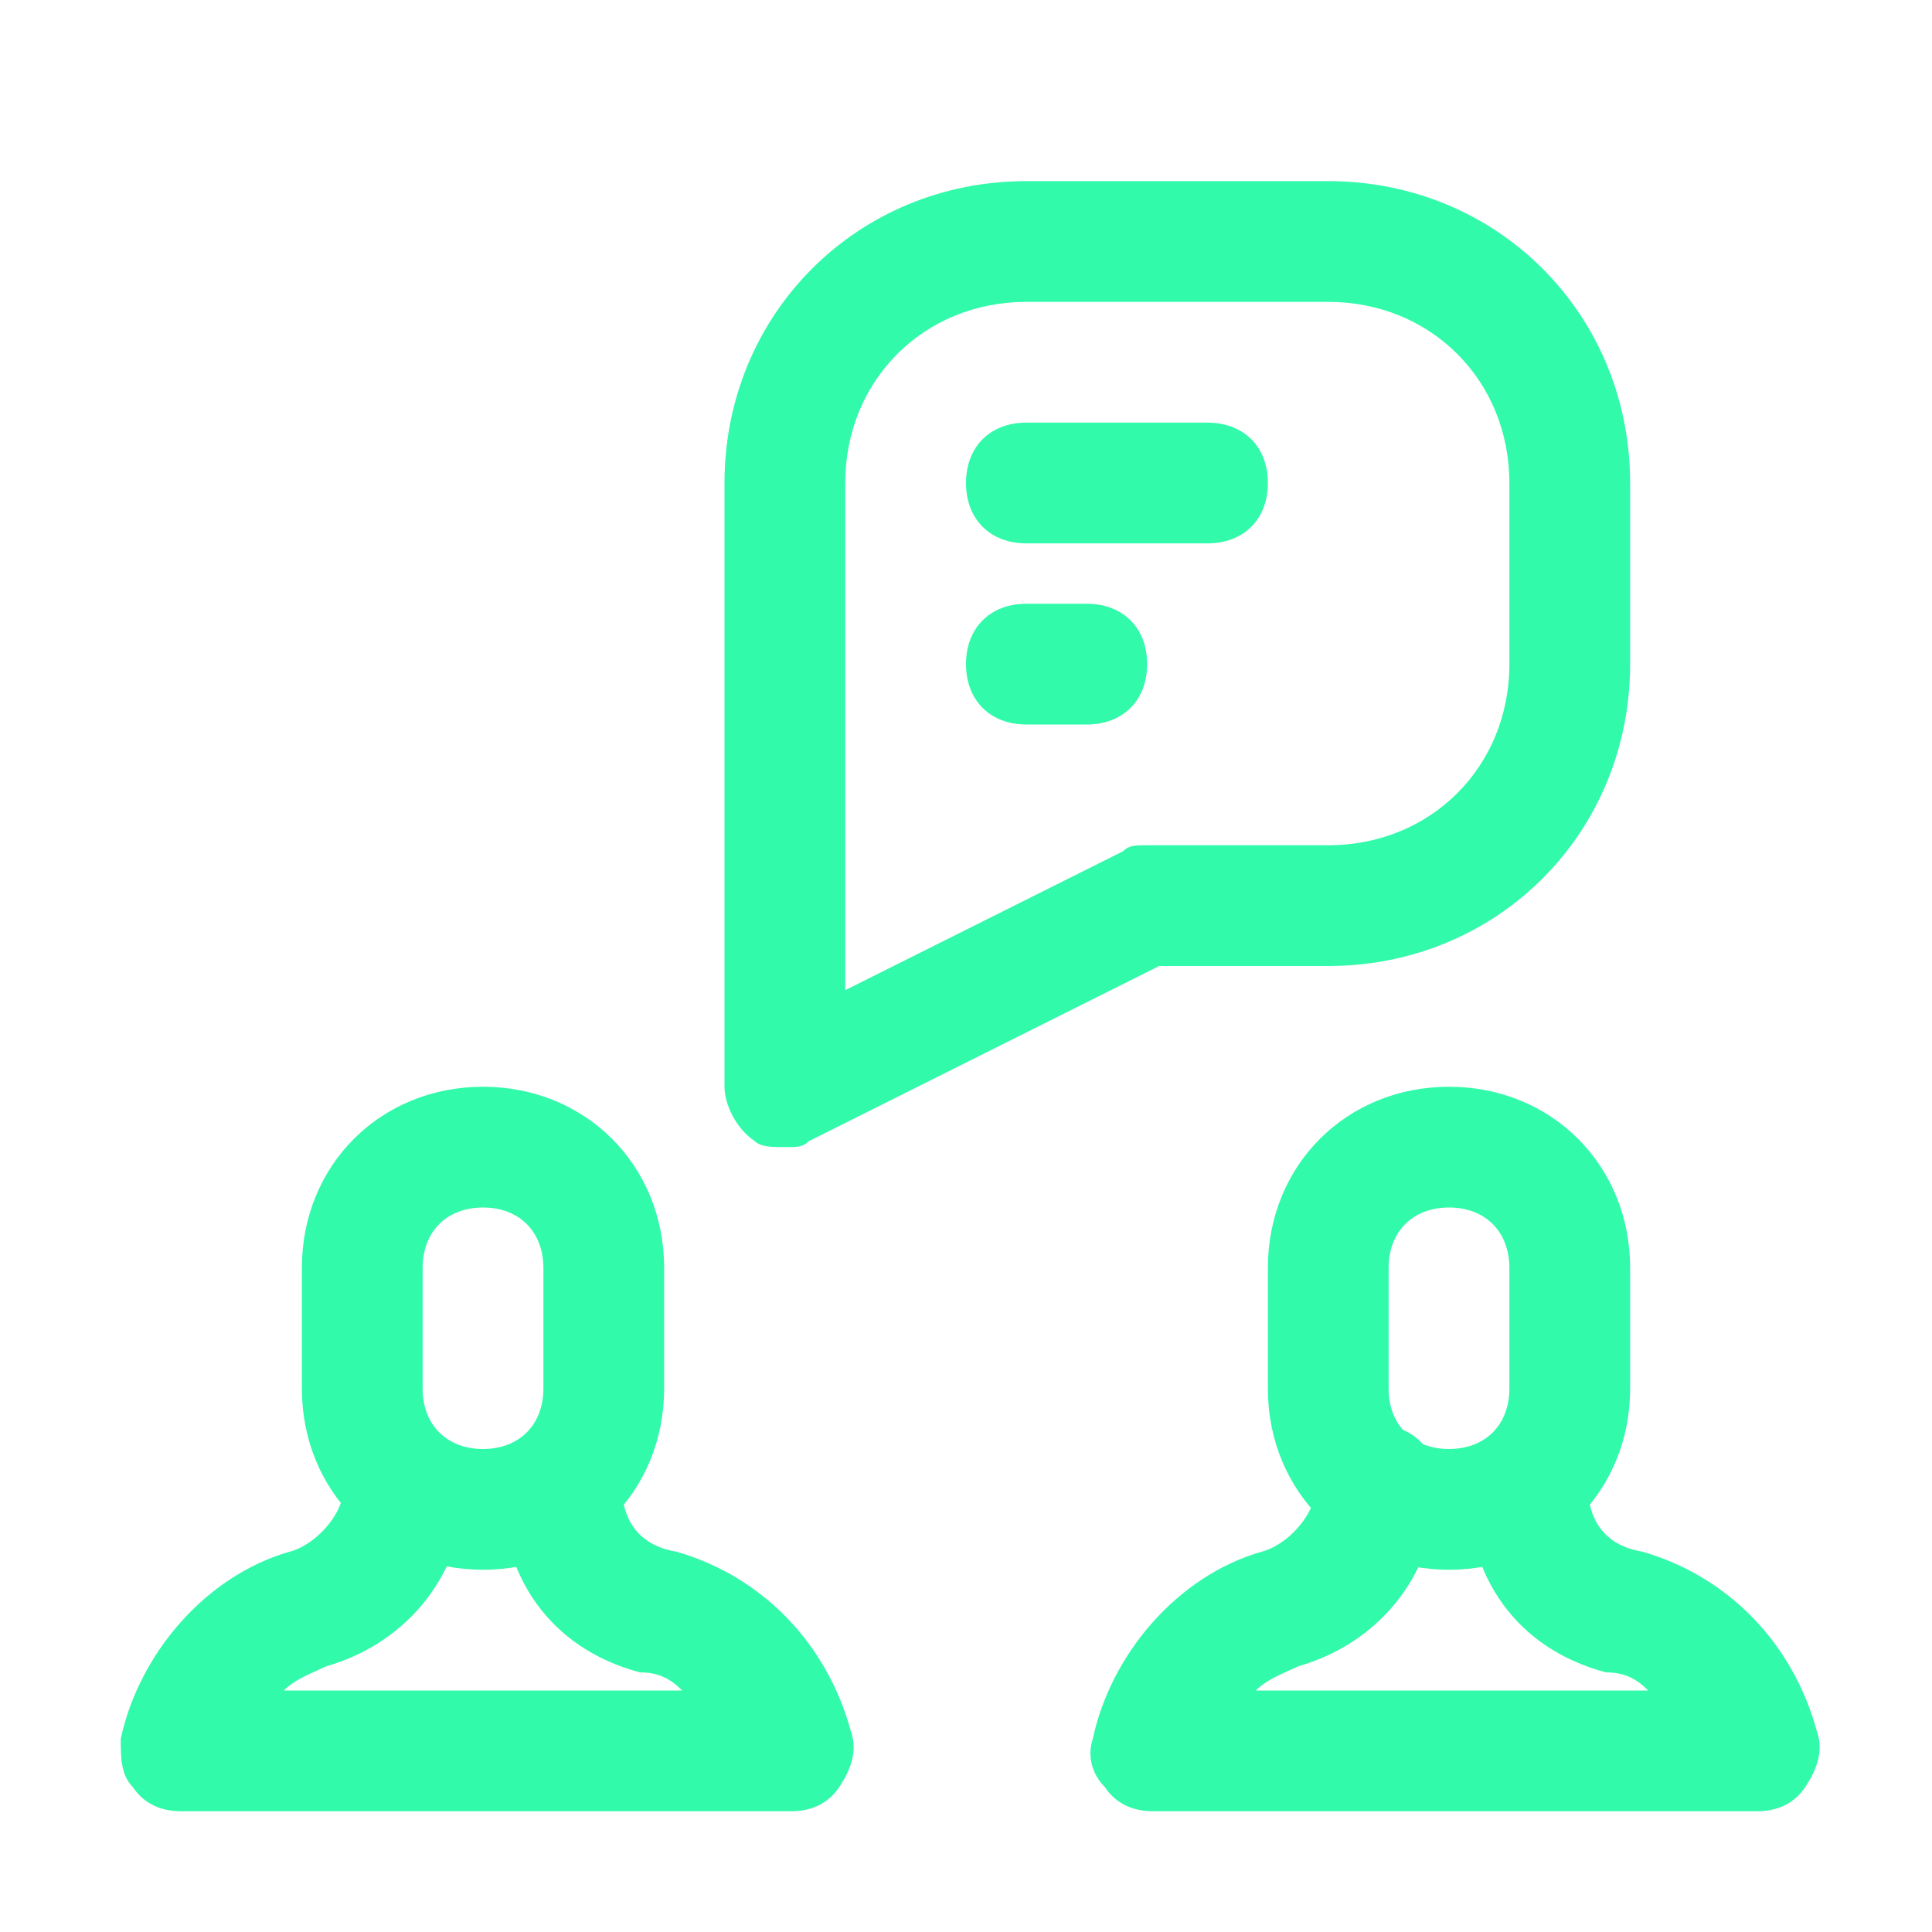<?xml version="1.0" encoding="utf-8"?>
<!-- Generator: Adobe Illustrator 26.3.1, SVG Export Plug-In . SVG Version: 6.00 Build 0)  -->
<svg version="1.1" id="Icons" xmlns="http://www.w3.org/2000/svg" xmlns:xlink="http://www.w3.org/1999/xlink" x="0px" y="0px"
	 viewBox="0 0 32 32" style="enable-background:new 0 0 32 32;" xml:space="preserve">
<style type="text/css">
	.st0{fill:#32FAAB;}
</style>
<path class="st0" d="M13,19c-0.2,0-0.4,0-0.5-0.1C12.2,18.7,12,18.3,12,18V8c0-2.8,2.2-5,5-5h5c2.8,0,5,2.2,5,5v3c0,2.8-2.2,5-5,5
	h-2.8l-5.8,2.9C13.3,19,13.2,19,13,19z M17,5c-1.7,0-3,1.3-3,3v8.4l4.6-2.3C18.7,14,18.8,14,19,14h3c1.7,0,3-1.3,3-3V8
	c0-1.7-1.3-3-3-3H17z"/>
<path class="st0" d="M20,9h-3c-0.6,0-1-0.4-1-1s0.4-1,1-1h3c0.6,0,1,0.4,1,1S20.6,9,20,9z"/>
<path class="st0" d="M18,12h-1c-0.6,0-1-0.4-1-1s0.4-1,1-1h1c0.6,0,1,0.4,1,1S18.6,12,18,12z"/>
<path class="st0" d="M29.1,30h-10c-0.3,0-0.6-0.1-0.8-0.4c-0.2-0.2-0.3-0.5-0.2-0.8c0.3-1.4,1.4-2.7,2.8-3.1
	c0.4-0.1,0.9-0.6,0.9-1.1c0-0.6,0.4-1,1-1s1,0.4,1,1c0,1.4-0.9,2.6-2.3,3c-0.2,0.1-0.5,0.2-0.7,0.4h6.5c-0.2-0.2-0.4-0.3-0.7-0.3
	c-1.5-0.4-2.3-1.6-2.3-3.1c0-0.6,0.4-1,1-1s1,0.4,1,1c0,0.6,0.3,1,0.9,1.1c1.4,0.4,2.5,1.5,2.9,3c0.1,0.3,0,0.6-0.2,0.9
	C29.7,29.9,29.4,30,29.1,30z"/>
<path class="st0" d="M24,26c-1.7,0-3-1.3-3-3v-2c0-1.7,1.3-3,3-3s3,1.3,3,3v2C27,24.7,25.7,26,24,26z M24,20c-0.6,0-1,0.4-1,1v2
	c0,0.6,0.4,1,1,1s1-0.4,1-1v-2C25,20.4,24.6,20,24,20z"/>
<path class="st0" d="M13.1,30H3c-0.3,0-0.6-0.1-0.8-0.4C2,29.4,2,29.1,2,28.8c0.3-1.4,1.4-2.7,2.8-3.1c0.4-0.1,0.9-0.6,0.9-1.1
	c0-0.6,0.4-1,1-1s1,0.4,1,1c0,1.4-0.9,2.6-2.3,3c-0.2,0.1-0.5,0.2-0.7,0.4h6.6c-0.2-0.2-0.4-0.3-0.7-0.3c-1.5-0.4-2.3-1.6-2.3-3.1
	c0-0.6,0.4-1,1-1s1,0.4,1,1c0,0.6,0.3,1,0.9,1.1c1.4,0.4,2.5,1.5,2.9,3c0.1,0.3,0,0.6-0.2,0.9C13.7,29.9,13.4,30,13.1,30z"/>
<path class="st0" d="M8,26c-1.7,0-3-1.3-3-3v-2c0-1.7,1.3-3,3-3s3,1.3,3,3v2C11,24.7,9.7,26,8,26z M8,20c-0.6,0-1,0.4-1,1v2
	c0,0.6,0.4,1,1,1s1-0.4,1-1v-2C9,20.4,8.6,20,8,20z"/>
</svg>
